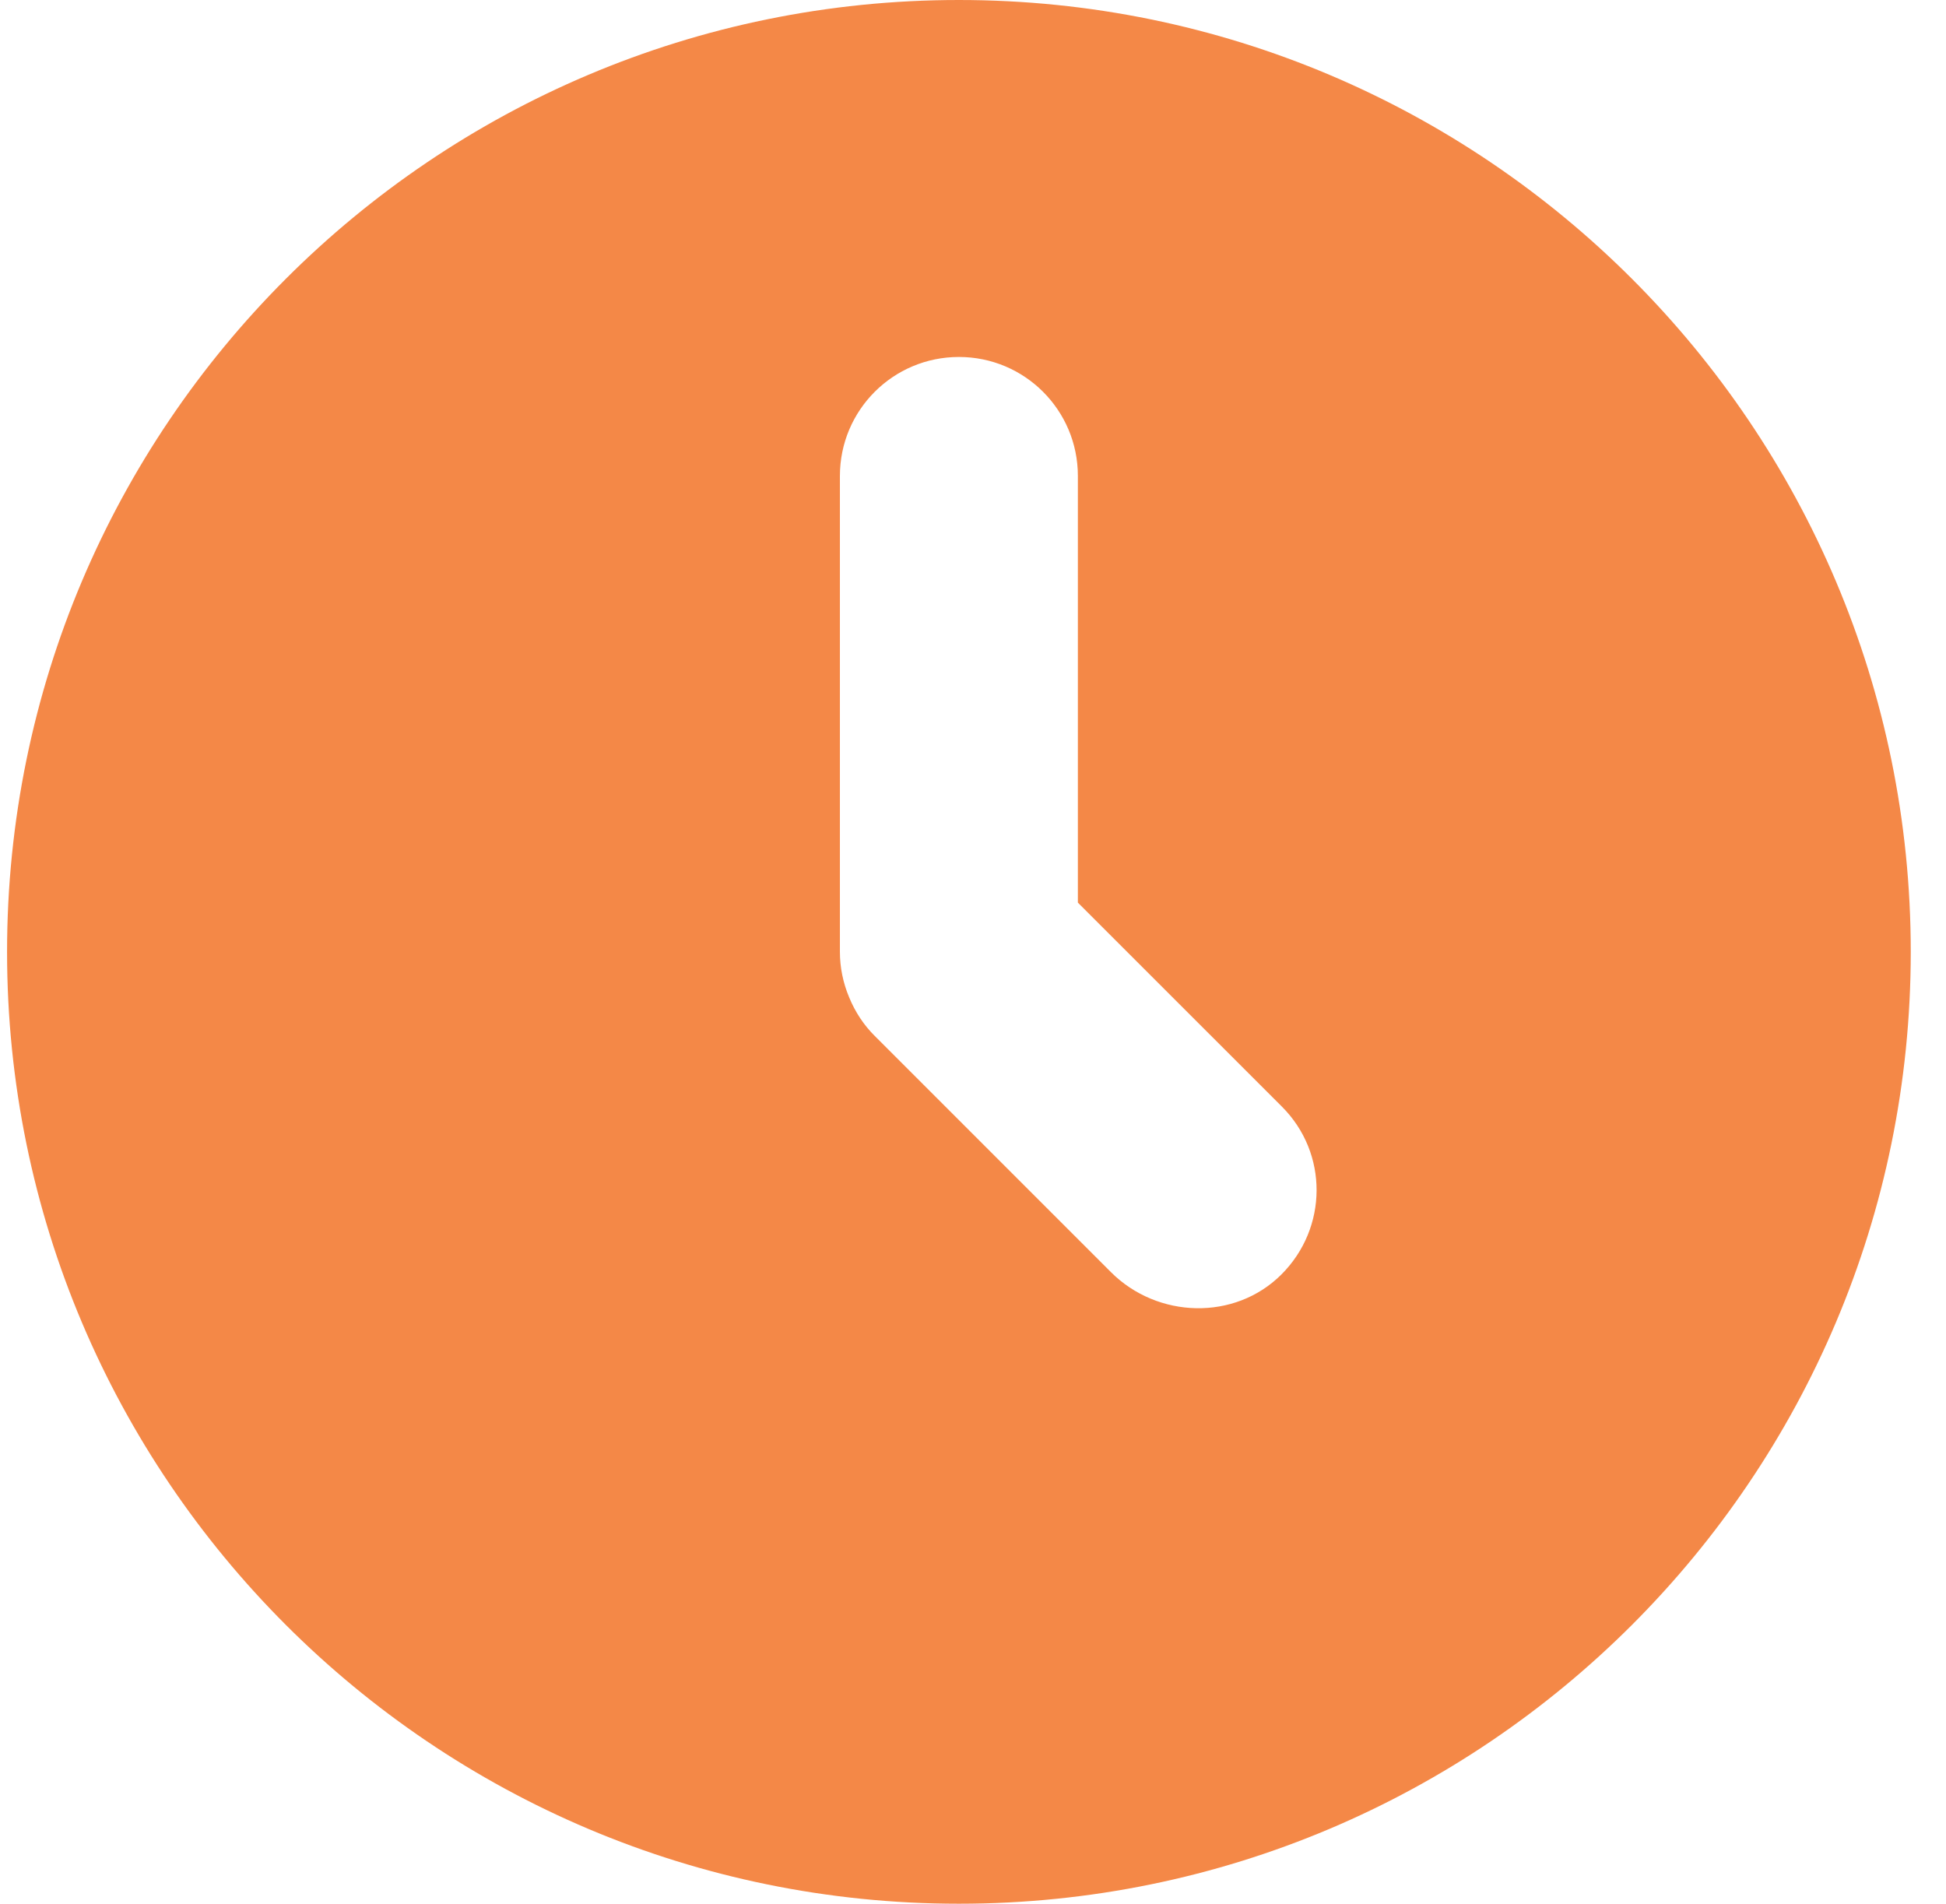 <svg width="46" height="45" viewBox="0 0 46 45" fill="none" xmlns="http://www.w3.org/2000/svg">
<g clip-path="url(#clip0_45_240)">
<path d="M22.667 0C10.241 0 0.167 10.074 0.167 22.5C0.167 34.926 10.241 45 22.667 45C35.092 45 45.167 34.926 45.167 22.5C45.167 10.074 35.092 0 22.667 0ZM30.291 30.125C29.19 31.226 27.361 31.171 26.26 30.07L20.681 24.491C20.42 24.233 20.214 23.92 20.072 23.574C19.928 23.23 19.854 22.868 19.854 22.5V11.25C19.854 9.695 21.112 8.438 22.667 8.438C24.221 8.438 25.479 9.695 25.479 11.25V21.336L30.302 26.158C31.404 27.26 31.39 29.026 30.291 30.125Z" fill="#F48847"/>
</g>
<defs>
<clipPath id="clip0_45_240">
<rect width="45" height="45" fill="white" transform="translate(0.167)"/>
</clipPath>
</defs>
</svg>
